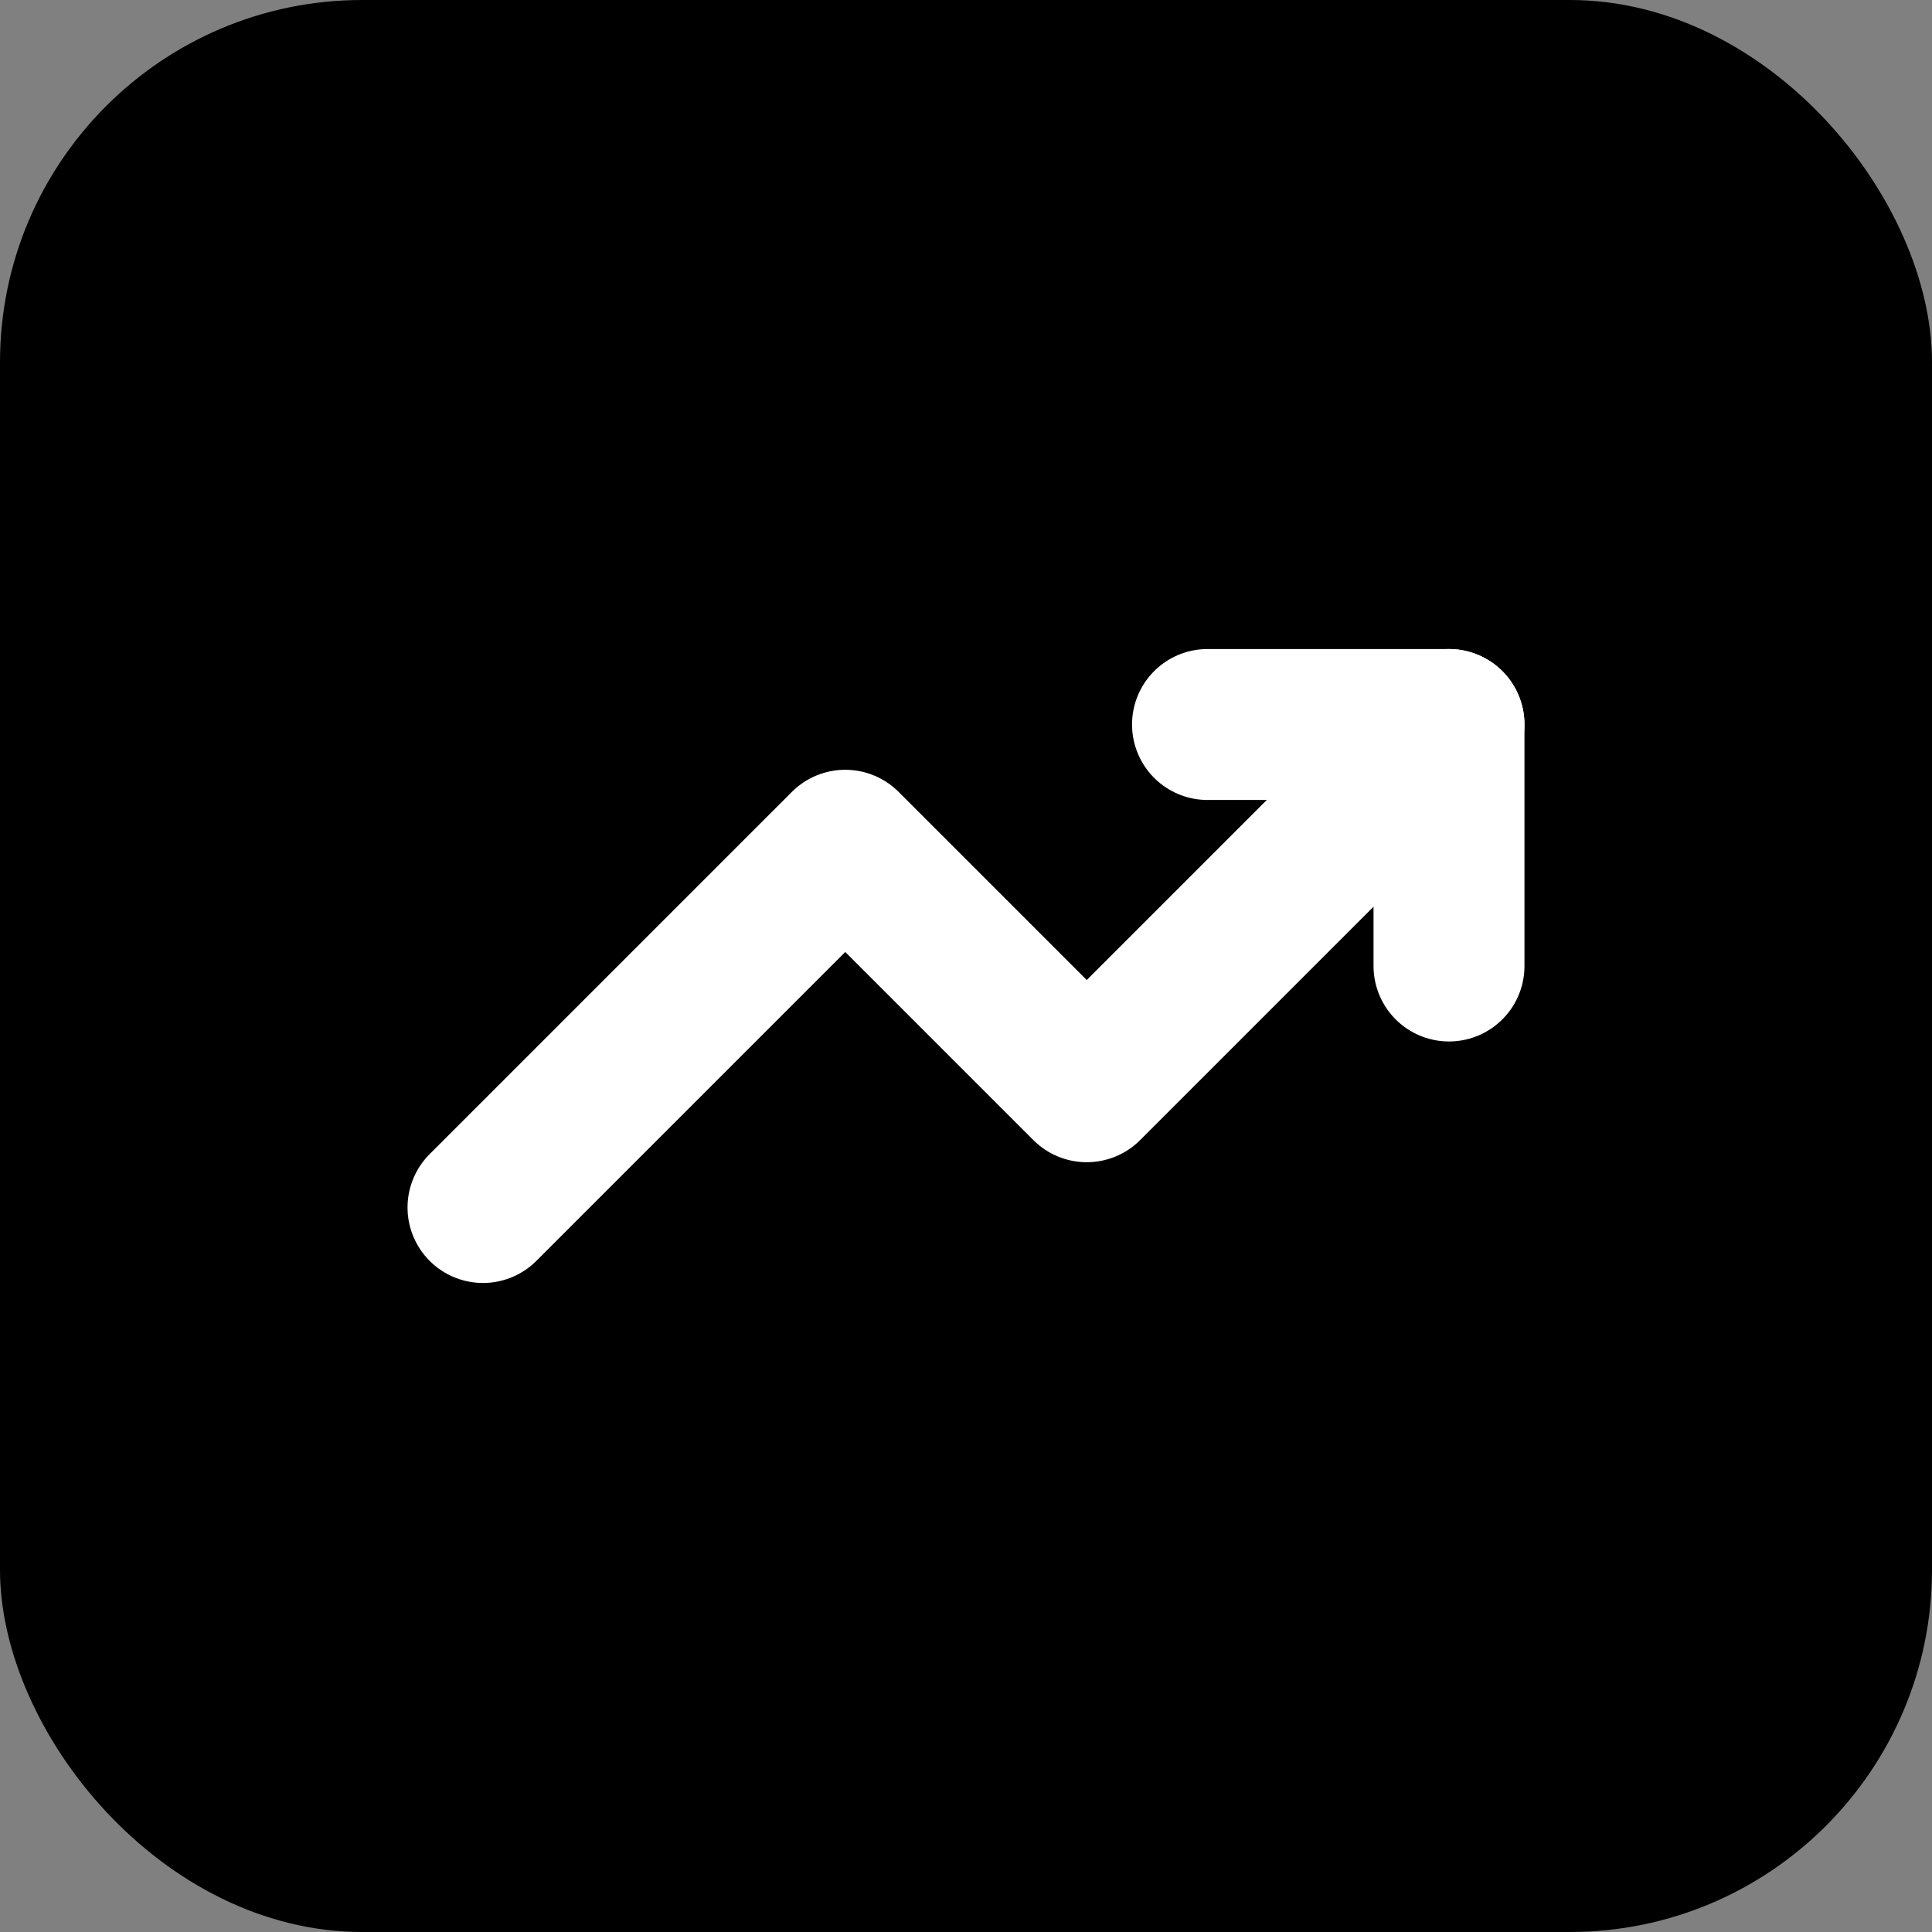 <svg xmlns="http://www.w3.org/2000/svg" viewBox="0 0 32 32" fill="none">
  <rect x="0" y="0" width="32" height="32" fill="#808080" stroke="none"/>
  <rect width="32" height="32" rx="6" fill="hsl(217, 91%, 60%)"/>
  <path d="M8 20L14 14L18 18L24 12" stroke="white" stroke-width="2.5" stroke-linecap="round" stroke-linejoin="round"/>
  <path d="M20 12H24V16" stroke="white" stroke-width="2.5" stroke-linecap="round" stroke-linejoin="round"/>
</svg>
